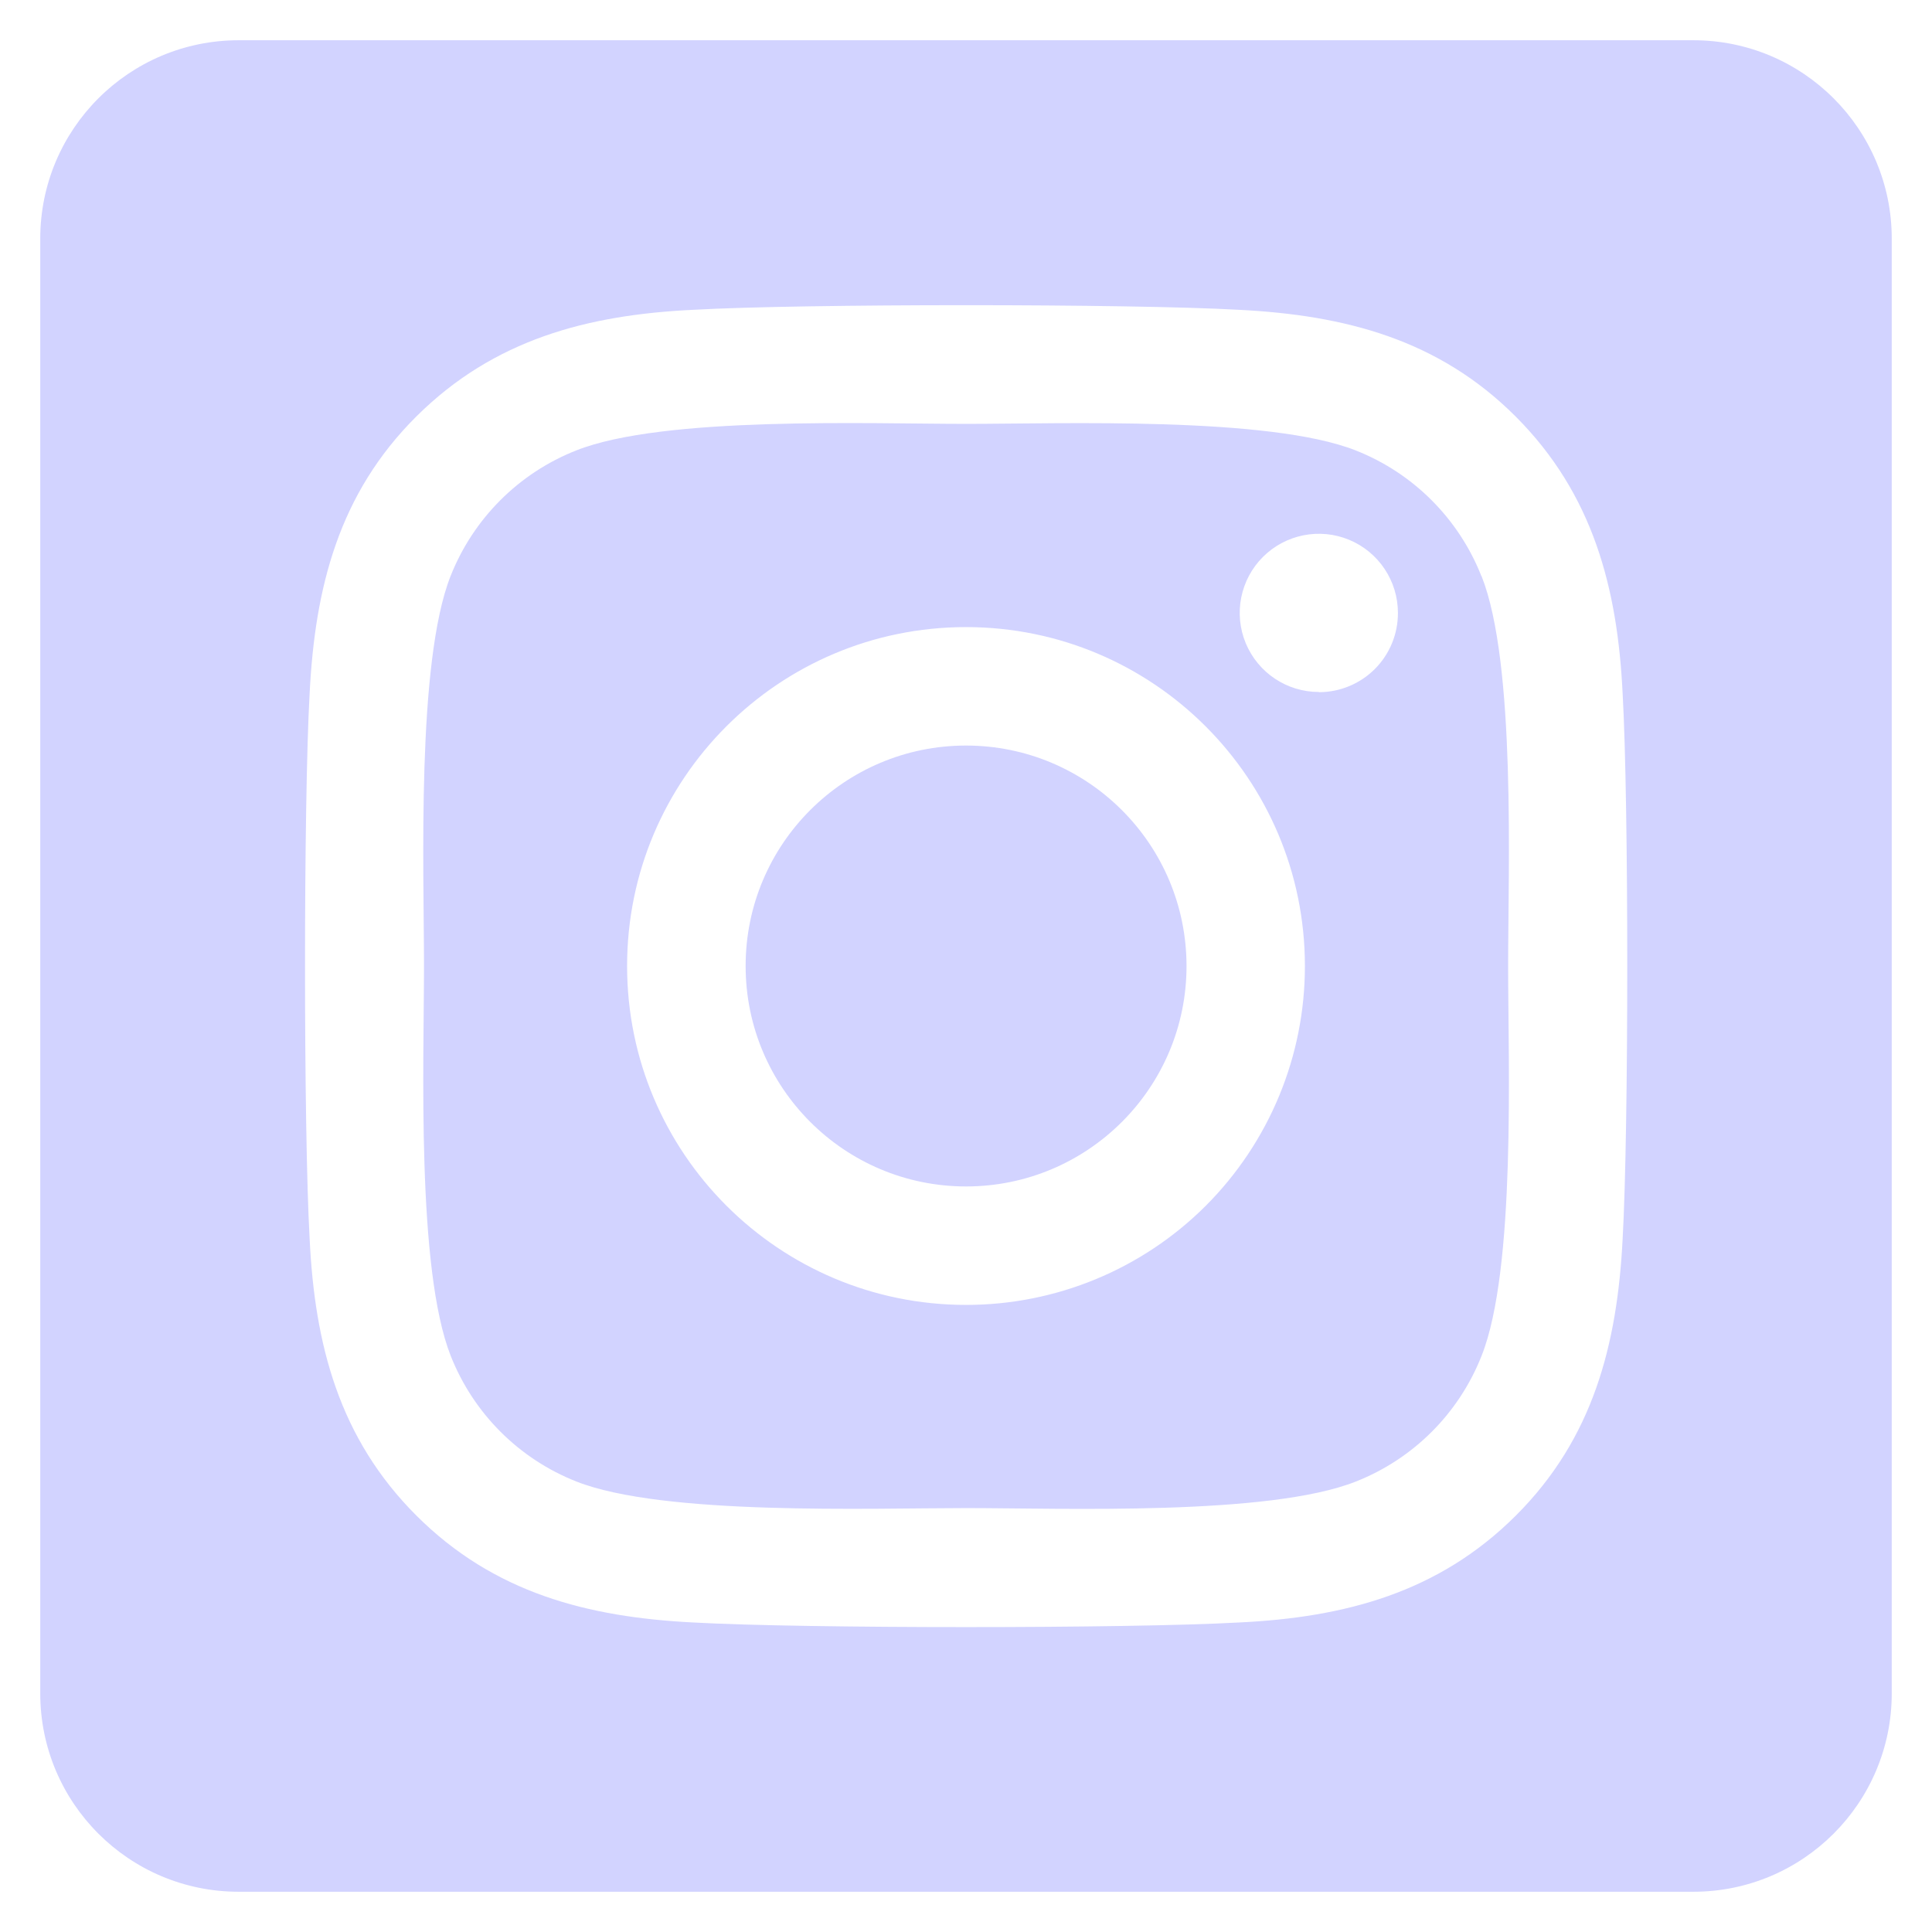 <?xml version="1.0" encoding="UTF-8"?>
<svg width="48px" height="48px" viewBox="0 0 48 48" version="1.1" xmlns="http://www.w3.org/2000/svg" xmlns:xlink="http://www.w3.org/1999/xlink">
    <title>icons/instagram</title>
    <g id="icons/instagram" stroke="none" stroke-width="1" fill="none" fill-rule="evenodd">
        <path d="M24,18.523 C20.975,18.524 18.524,20.977 18.525,24.001 C18.526,27.026 20.978,29.477 24.003,29.477 C27.027,29.476 29.479,27.025 29.479,24 C29.477,20.975 27.025,18.524 24,18.523 L24,18.523 Z M36.805,14.313 C36.241,12.885 35.111,11.754 33.683,11.191 C31.526,10.34 26.392,10.531 24,10.531 C21.608,10.531 16.479,10.332 14.316,11.191 C12.888,11.754 11.758,12.885 11.194,14.313 C10.344,16.47 10.534,21.609 10.534,23.999 C10.534,26.389 10.344,31.522 11.198,33.686 C11.762,35.114 12.892,36.245 14.32,36.808 C16.477,37.659 21.611,37.468 24.004,37.468 C26.398,37.468 31.524,37.667 33.687,36.808 C35.115,36.245 36.246,35.114 36.809,33.686 C37.667,31.529 37.469,26.39 37.469,24 C37.469,21.61 37.667,16.478 36.809,14.314 L36.805,14.313 Z M24,32.42 C19.35,32.42 15.58,28.65 15.58,24 C15.58,19.35 19.35,15.58 24,15.58 C28.65,15.58 32.42,19.35 32.42,24 C32.422,26.234 31.536,28.377 29.957,29.957 C28.377,31.536 26.234,32.422 24,32.42 L24,32.42 Z M32.767,17.192 C31.972,17.193 31.255,16.714 30.95,15.98 C30.646,15.246 30.814,14.4 31.376,13.838 C31.938,13.276 32.783,13.107 33.518,13.411 C34.252,13.715 34.731,14.432 34.731,15.227 C34.733,15.749 34.528,16.249 34.16,16.619 C33.792,16.988 33.292,17.196 32.771,17.197 L32.767,17.192 Z M42.071,1 L5.929,1 C3.207,1 1,3.207 1,5.929 L1,42.071 C1,44.793 3.207,47 5.929,47 L42.071,47 C44.793,47 47,44.793 47,42.071 L47,5.929 C47,3.207 44.793,1 42.071,1 L42.071,1 Z M40.314,30.777 C40.181,33.408 39.58,35.74 37.659,37.656 C35.738,39.572 33.408,40.185 30.78,40.31 C28.068,40.463 19.938,40.463 17.226,40.31 C14.595,40.178 12.271,39.576 10.347,37.656 C8.423,35.736 7.818,33.403 7.693,30.777 C7.54,28.064 7.54,19.933 7.693,17.223 C7.825,14.592 8.419,12.26 10.347,10.344 C12.275,8.428 14.605,7.822 17.226,7.697 C19.938,7.544 28.068,7.544 30.78,7.697 C33.412,7.829 35.742,8.431 37.659,10.351 C39.576,12.271 40.188,14.604 40.314,17.236 C40.467,19.938 40.467,28.062 40.314,30.777 Z" id="Shape" fill="#D2D3FF" fill-rule="nonzero"></path>
    </g>
</svg>